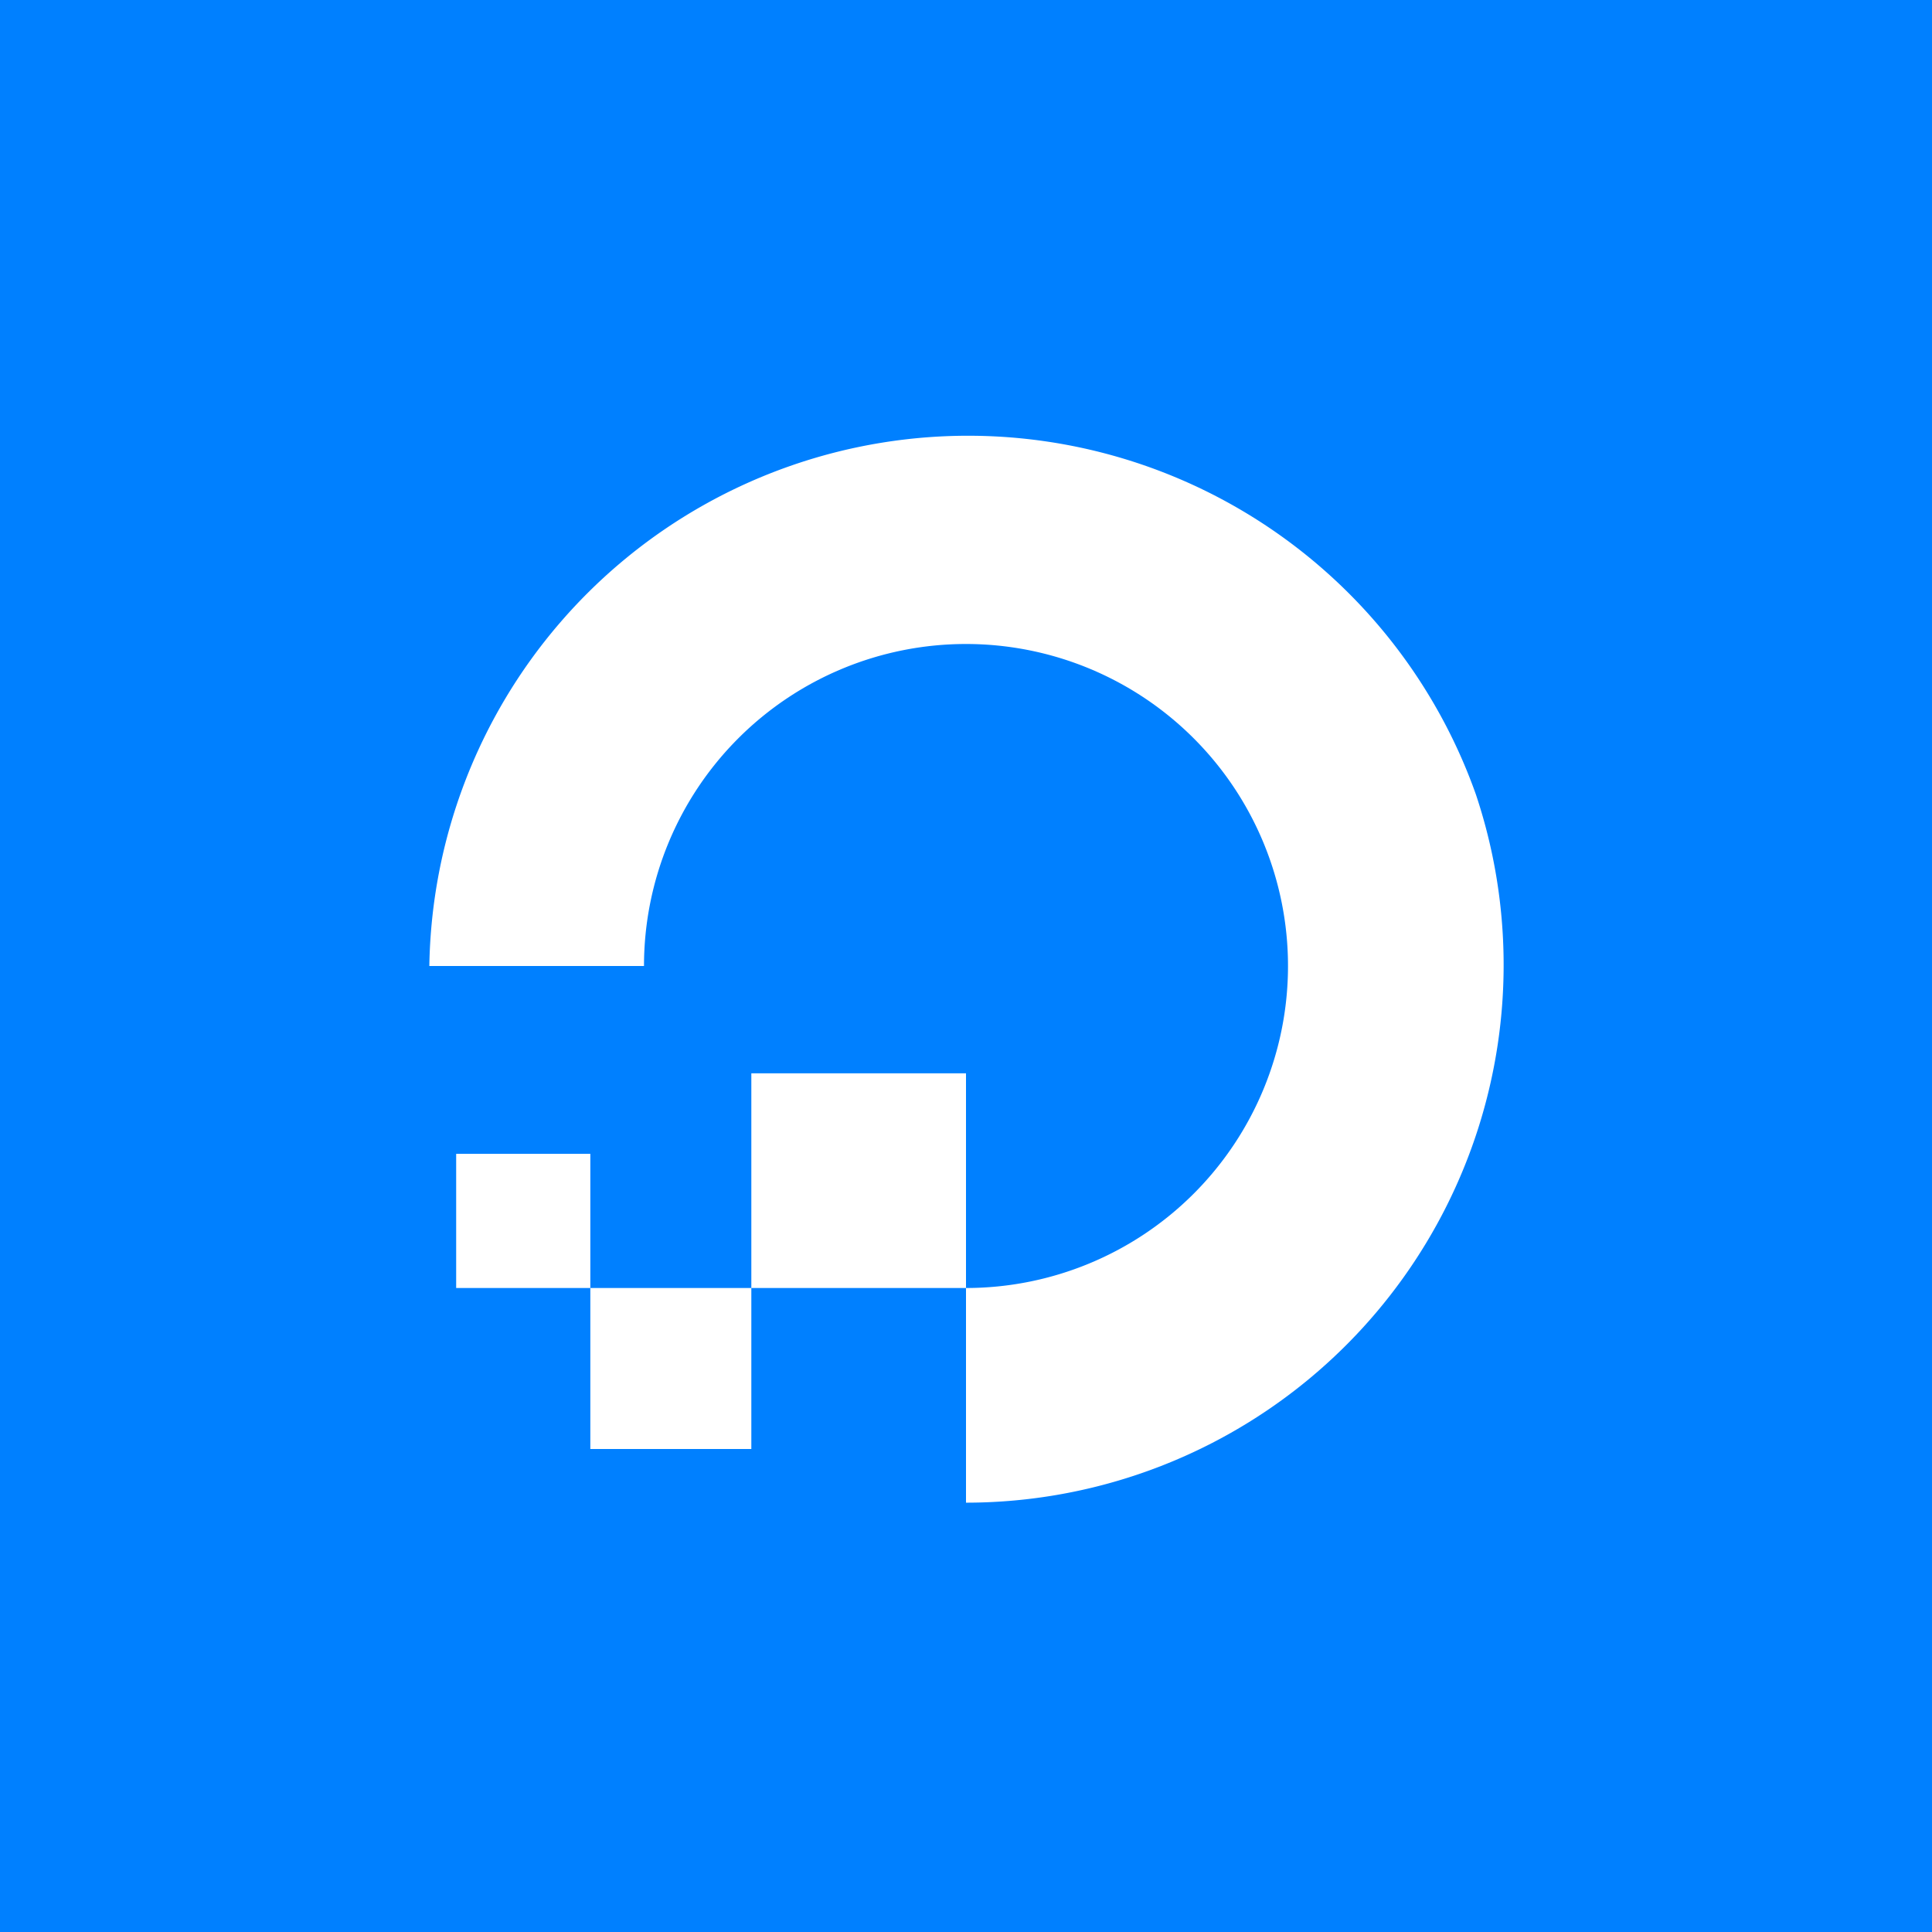 <!-- by TradingView --><svg xmlns="http://www.w3.org/2000/svg" width="18" height="18" viewBox="0 0 18 18"><path fill="#0080FF" d="M0 0h18v18H0z"/><path d="M9 14v-2a3 3 0 1 0-3-3H4a5.02 5.02 0 0 1 9.75-1.6A5.01 5.01 0 0 1 9.01 14zm-2-2h2v-2H7v2zm-1.5 1.5H7V12H5.5v1.5zm0-1.5H4.25v-1.25H5.5V12z" fill="#fff"/></svg>